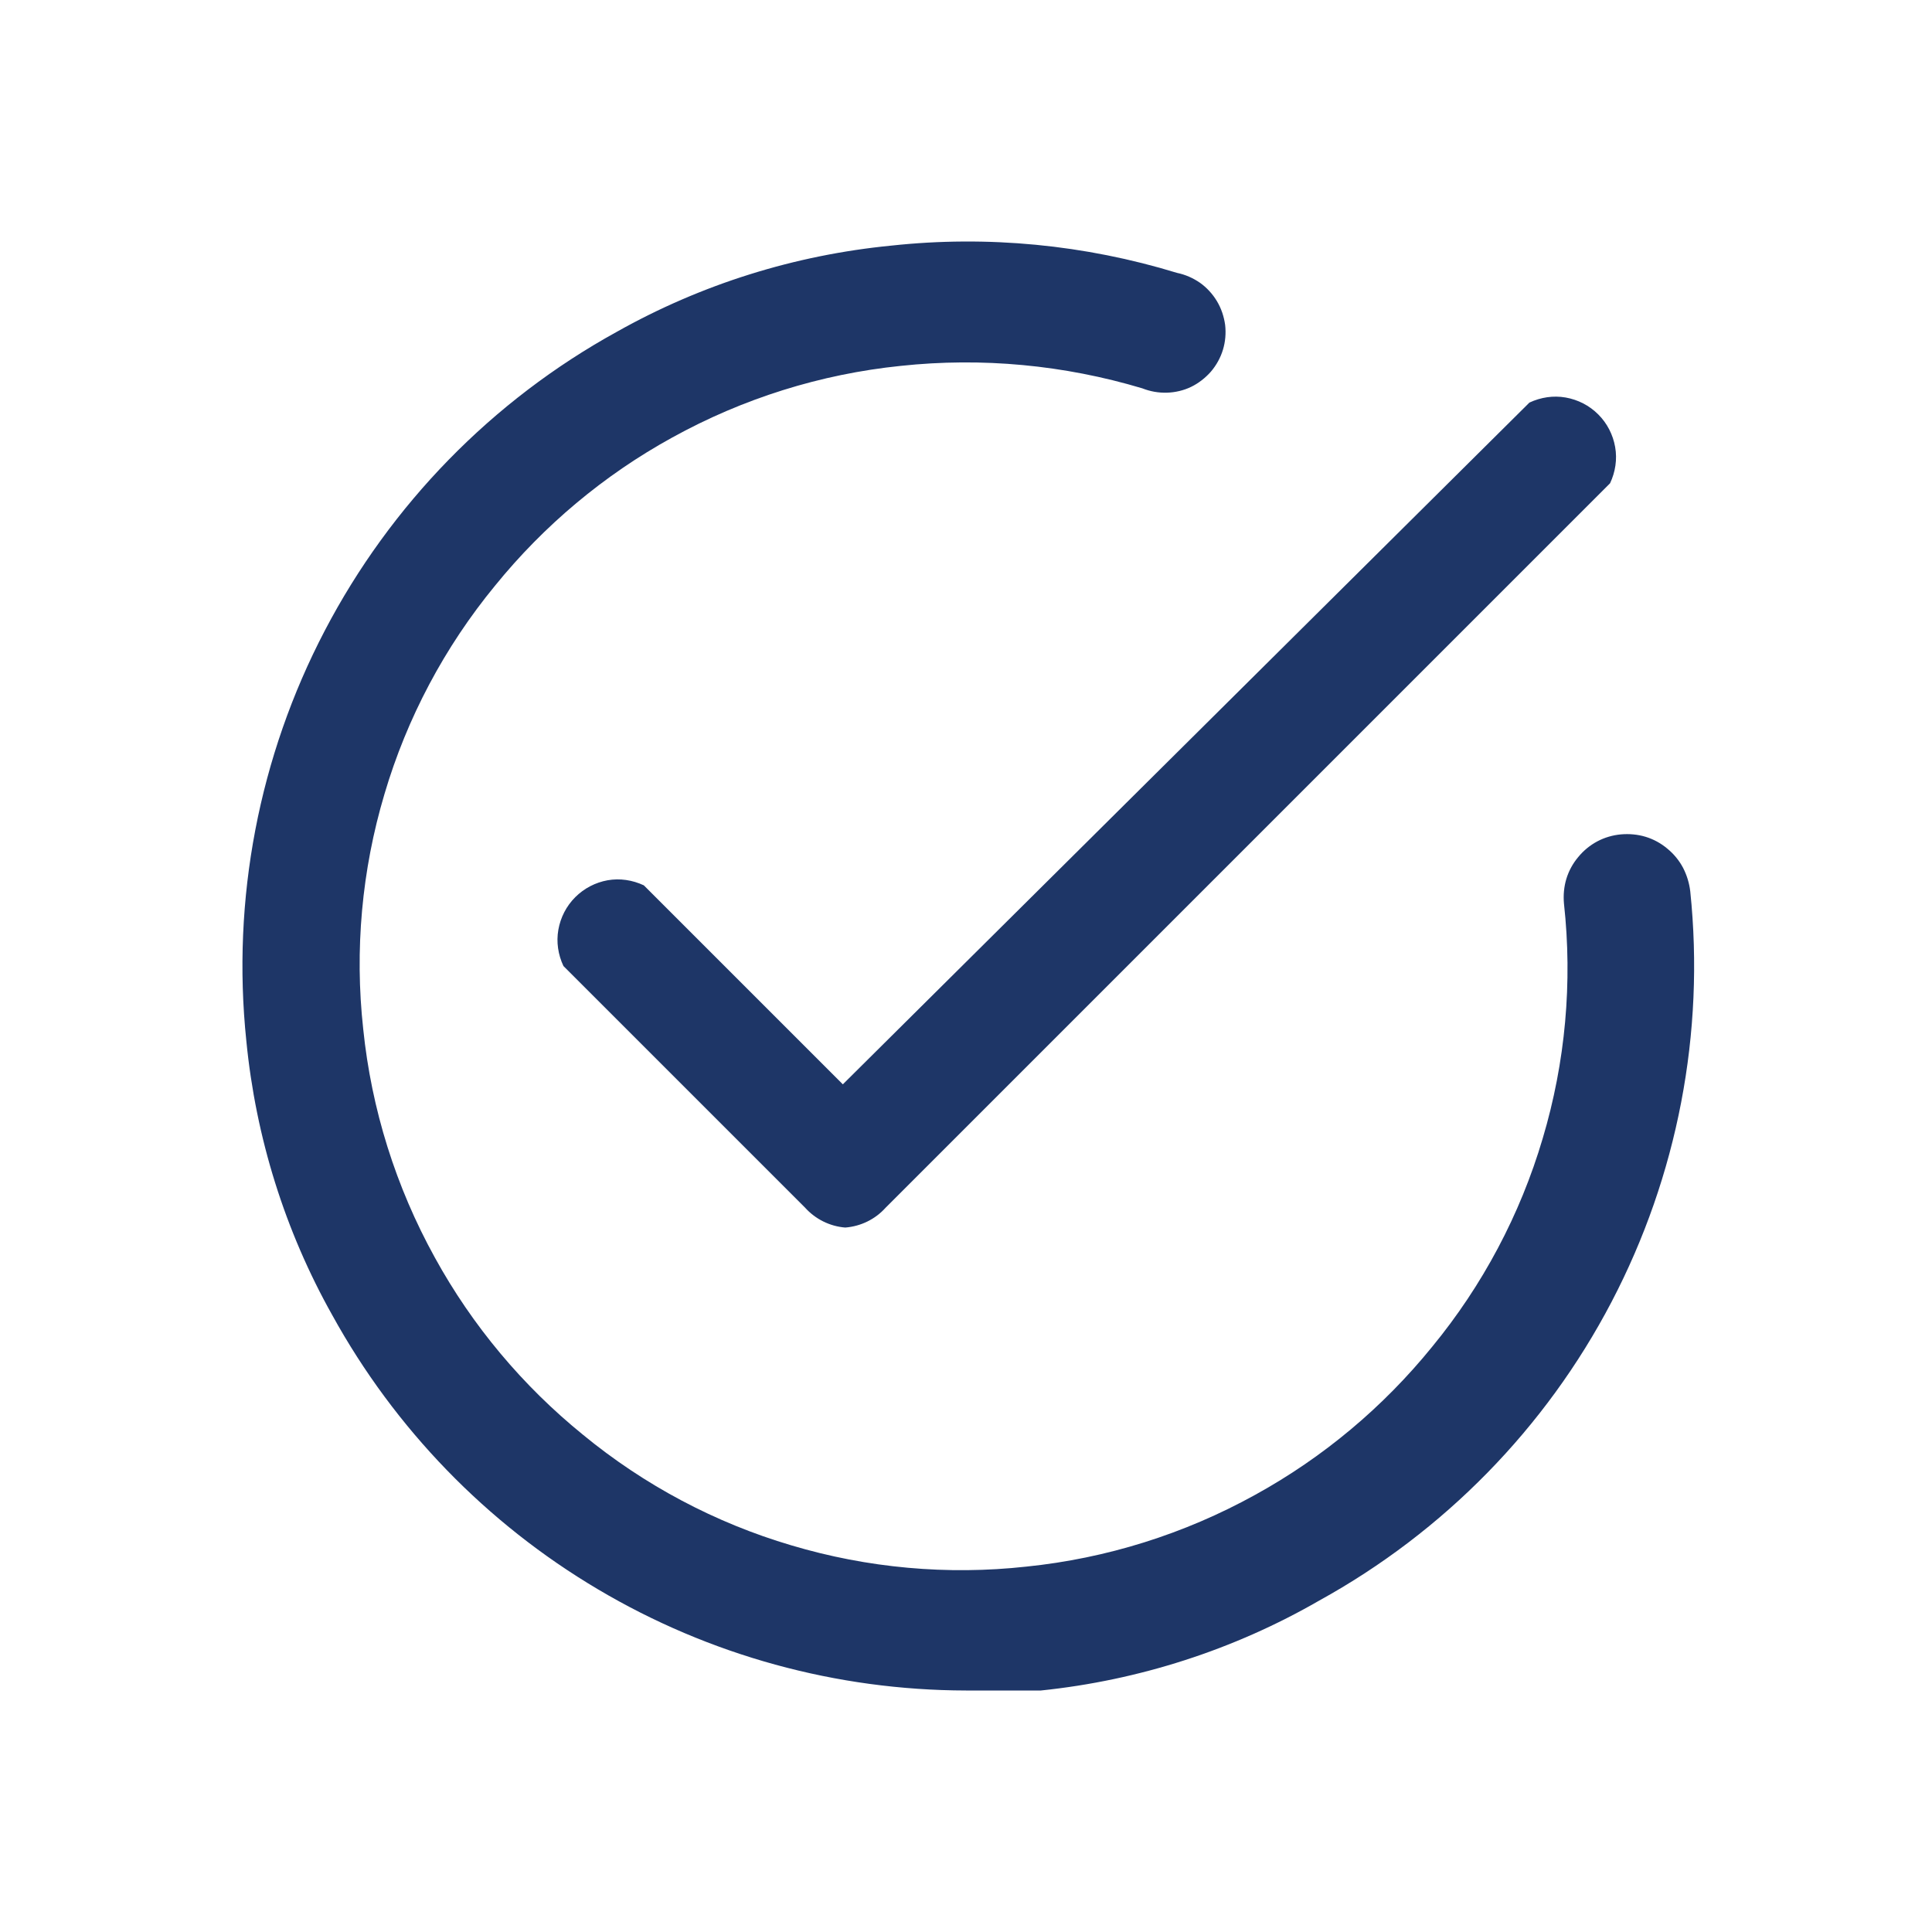 <svg xmlns="http://www.w3.org/2000/svg" xmlns:xlink="http://www.w3.org/1999/xlink" id="Capa_1" x="0px" y="0px" viewBox="0 0 800 800" style="enable-background:new 0 0 800 800;" xml:space="preserve"><style type="text/css">	.st0{fill:#1E3667;}</style><path class="st0" d="M350,508.3c-6.4-0.5-12.4-3.5-16.7-8.3l-100-100c-2.2-4.7-3-9.9-2.1-15c0.9-5.1,3.3-9.8,7-13.5 c3.7-3.7,8.4-6.1,13.4-7c5.1-0.9,10.3-0.1,15,2.1L349,449l284.3-282.3c4.7-2.2,9.9-3,15-2.1c5.1,0.9,9.8,3.3,13.5,7 c3.7,3.7,6.1,8.4,7,13.5c0.9,5.1,0.1,10.3-2.1,15l-300,300C362.4,504.9,356.4,507.8,350,508.3z"></path><path class="st0" d="M400,700c-53.6-0.1-106.2-14.5-152.4-41.9c-46.1-27.3-84.1-66.5-110-113.5C118,509.7,105.9,471,102,431 c-6.1-58.6,5.2-117.7,32.5-169.9c27.3-52.2,69.3-95.3,120.9-123.7c35-19.7,73.7-31.8,113.7-35.7c39.8-4.3,80.1-0.4,118.3,11.3 c3.4,0.7,6.6,2.1,9.5,4.1c2.8,2,5.2,4.6,7,7.6c1.8,3,2.9,6.3,3.4,9.8c0.4,3.5,0.1,7-0.9,10.3c-1,3.3-2.7,6.4-5,9.1 c-2.3,2.6-5.1,4.8-8.2,6.3c-3.1,1.5-6.6,2.3-10,2.4c-3.5,0.1-6.9-0.5-10.2-1.8c-32.4-9.7-66.4-12.9-100-9.3 c-33.2,3.4-65.4,13.5-94.7,29.7c-28.2,15.5-53.1,36.4-73.3,61.3c-20.9,25.4-36.5,54.8-45.8,86.3c-9.4,31.5-12.4,64.6-8.8,97.3 c3.4,33.2,13.5,65.4,29.7,94.7c15.5,28.2,36.4,53.1,61.3,73.3c25.4,20.9,54.8,36.5,86.3,45.8c31.5,9.4,64.6,12.4,97.3,8.8 c33.2-3.4,65.4-13.5,94.7-29.7c28.2-15.5,53.1-36.4,73.3-61.3c20.9-25.4,36.5-54.8,45.8-86.3c9.4-31.5,12.4-64.6,8.8-97.3 c-0.3-3.4,0-6.9,1-10.2c1-3.3,2.7-6.4,4.9-9c2.2-2.7,4.9-4.9,7.9-6.5c3-1.6,6.4-2.6,9.8-2.9c3.4-0.3,6.9,0,10.2,1 c3.3,1,6.4,2.7,9,4.9c2.7,2.2,4.9,4.9,6.5,7.9c1.6,3.1,2.6,6.4,3,9.8c6.1,58.6-5.3,117.8-32.6,170c-27.3,52.2-69.4,95.2-121.1,123.7 C511,683.1,471.6,695.8,431,700C420.7,700,410,700,400,700z"></path></svg>